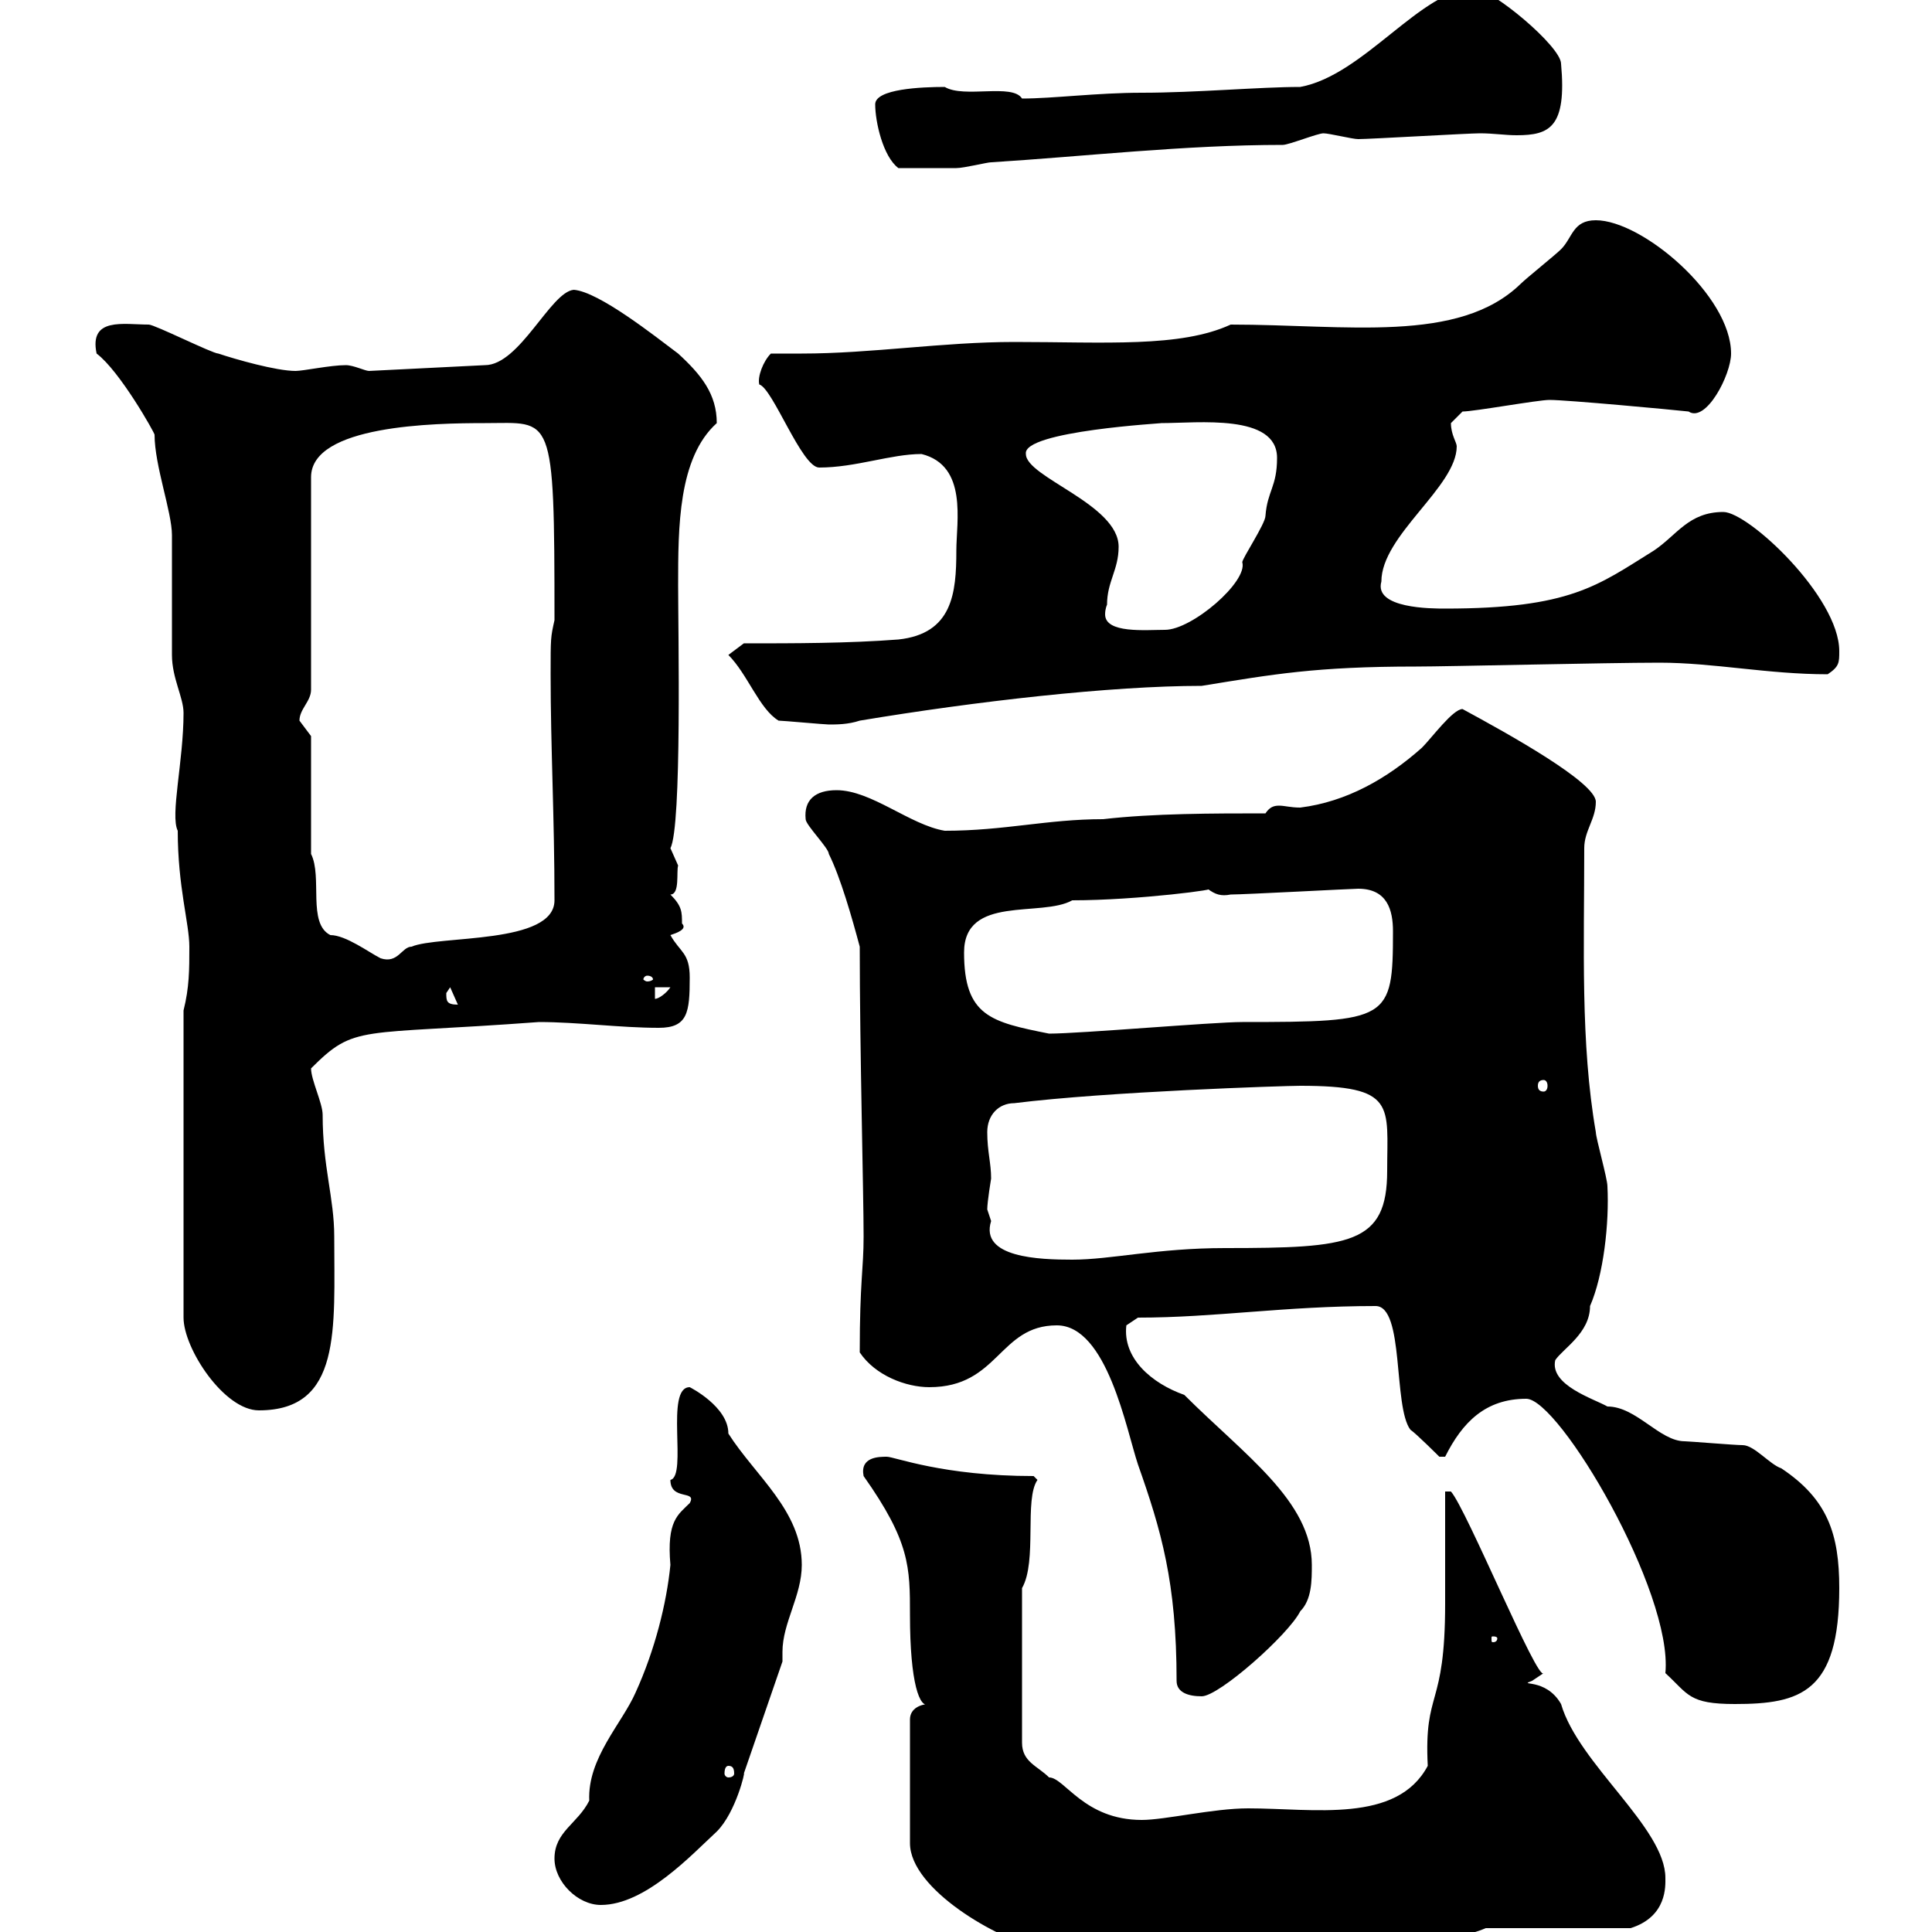<svg xmlns="http://www.w3.org/2000/svg" xmlns:xlink="http://www.w3.org/1999/xlink" width="300" height="300"><path d="M144.30 264.60C143.10 264.60 141.30 265.20 141.30 267L141.30 286.20C141.30 293.40 155.10 301.20 161.10 302.40C168.30 302.40 175.80 302.40 182.10 302.40C185.70 302.40 210.90 300.60 214.50 300.60C216.60 300.60 219 300.90 221.70 300.90C224.70 300.90 228 300.60 230.70 299.40L253.20 299.40C258.90 297.60 258.60 292.80 258.60 291.60C258.60 283.80 245.10 273.90 242.40 264.60C240 260.40 235.50 261.90 237.90 261C237.90 261 239.70 259.80 239.70 259.80C238.80 261.30 227.70 234.30 225.30 231.60C225.30 231.60 224.40 231.60 224.40 231.60C224.40 233.40 224.40 246.60 224.40 249C224.40 265.50 221.10 262.20 221.70 274.20C216.90 283.20 204 280.80 193.80 280.80C188.40 280.80 180.90 282.60 177.30 282.60C168.30 282.60 165.30 276 162.90 276C161.10 274.20 158.70 273.60 158.70 270.60L158.70 246.60C161.10 242.40 159 232.80 161.10 229.80C161.10 229.80 160.50 229.20 160.50 229.20C146.40 229.20 138.90 226.20 137.70 226.20C136.50 226.20 133.50 226.20 134.10 229.20C141.30 239.40 141.30 243.30 141.30 250.80C141.30 261.30 142.80 265.50 144.30 264.60ZM86.10 288.60C86.10 292.20 89.70 295.80 93.30 295.80C100.20 295.80 107.40 288 111.30 284.40C114.30 281.40 115.80 274.80 115.50 275.40L121.50 258C121.50 257.70 121.50 256.80 121.50 256.50C121.50 252 124.50 247.80 124.50 243C124.50 234.60 117.30 229.20 113.10 222.60C113.10 218.40 107.10 215.40 107.10 215.40C103.20 215.40 106.80 229.20 104.10 229.80C104.10 233.10 108.30 231.30 107.10 233.40C105.30 235.20 103.50 236.10 104.10 243C103.50 249 101.70 256.20 98.70 262.80C96.60 267.60 91.20 273 91.50 279.60C89.70 283.20 86.10 284.40 86.10 288.60ZM113.10 274.20C113.70 274.20 114 274.50 114 275.40C114 275.70 113.70 276 113.10 276C112.80 276 112.50 275.70 112.50 275.40C112.50 274.50 112.80 274.20 113.10 274.20ZM237 217.20C242.10 217.20 259.80 247.20 258.60 259.80C262.20 263.10 262.20 264.60 269.40 264.60C279.60 264.60 285.60 262.80 285.60 246.60C285.60 238.20 283.80 232.80 276.60 228C274.80 227.40 272.40 224.40 270.60 224.40C269.40 224.40 262.20 223.80 261.60 223.80C257.70 223.80 254.10 218.40 249.60 218.40C247.50 217.20 240.60 215.10 241.50 211.20C242.70 209.40 246.90 207 246.90 202.80C249 198 249.90 189.90 249.60 184.20C249.60 183 247.80 176.70 247.80 175.80C245.40 162 246 147 246 131.70C246 129 247.80 127.20 247.80 124.50C247.80 121.50 234.30 114 227.10 110.10C225.60 110.10 222.30 114.60 220.80 116.10C215.40 120.90 209.10 124.50 201.90 125.40C200.40 125.40 199.50 125.10 198.60 125.10C197.70 125.10 197.10 125.40 196.50 126.30C188.40 126.30 179.10 126.30 171.30 127.20C162.60 127.20 156 129 146.70 129C141.30 128.10 135.30 122.70 129.90 122.70C126.60 122.70 124.80 124.20 125.10 127.20C125.10 128.10 128.70 131.70 128.70 132.60C130.50 136.20 132.30 142.50 133.50 147C133.50 162.90 134.10 185.40 134.10 192C134.10 197.10 133.50 198.90 133.50 210C135.90 213.60 140.70 215.40 144.30 215.40C155.10 215.40 155.10 205.80 164.10 205.80C171.90 205.80 174.90 222 176.70 227.40C180.30 237.60 182.70 245.70 182.70 261C182.70 262.80 184.50 263.40 186.60 263.40C189.30 263.40 200.10 253.80 201.90 250.20C203.70 248.40 203.70 245.40 203.70 243C203.70 233.10 193.20 225.90 183.90 216.60C178.80 214.80 174.30 210.90 174.90 205.80C174.90 205.80 176.70 204.60 176.70 204.60C188.70 204.60 199.50 202.80 213.60 202.80C218.10 202.80 216.30 218.40 219 222C219.90 222.60 223.50 226.20 223.50 226.20L224.40 226.20C227.10 220.80 230.70 217.20 237 217.20ZM232.50 254.40C232.50 255 231.90 255 231.90 255C231.60 255 231.60 255 231.60 254.40C231.60 254.10 231.60 254.10 231.90 254.10C231.90 254.10 232.50 254.10 232.50 254.40ZM28.50 156.90L28.50 204.60C28.50 209.40 34.80 219 40.20 219C53.10 219 51.90 206.40 51.90 192C51.90 186 50.10 181.20 50.10 173.10C50.10 171.30 48.30 167.70 48.30 165.90C55.20 159 55.50 160.80 83.70 158.70C89.70 158.70 96.30 159.60 102.30 159.60C106.80 159.60 107.10 157.20 107.10 151.80C107.10 147.90 105.60 147.90 104.10 145.20C105 144.90 106.80 144.30 105.90 143.40C105.90 141.60 105.90 140.70 104.10 138.90C105.60 138.90 105 135.30 105.30 134.40C105.30 134.40 104.10 131.70 104.10 131.70C105.90 128.40 105.30 97.80 105.30 90.90C105.30 81.90 105.30 71.10 111.30 65.70C111.30 61.20 108.90 58.20 105.30 54.90C101.70 52.20 93 45.30 89.10 45C85.50 45.30 80.70 56.70 75.30 56.70L57.30 57.60C56.70 57.60 54.90 56.70 53.70 56.70C51.30 56.70 47.10 57.60 45.90 57.60C42.90 57.60 36.60 55.80 33.90 54.90C33 54.90 24 50.40 23.10 50.40C19.20 50.40 13.80 49.20 15 54.90C18.60 57.60 24 67.20 24 67.50C24 72.30 26.70 79.50 26.70 83.10C26.70 84.90 26.70 99.90 26.70 101.70C26.70 105.30 28.50 108.30 28.50 110.70C28.50 118.20 26.40 126.60 27.60 129C27.60 137.70 29.40 143.40 29.40 147C29.40 150.60 29.40 153.30 28.50 156.90ZM153.30 187.80C153.30 186.60 153.90 183 153.90 183C153.90 180.60 153.30 178.80 153.30 175.80C153.30 173.10 155.10 171.30 157.50 171.30C171.90 169.50 199.50 168.60 201.90 168.60C216.90 168.60 215.40 171.60 215.40 181.80C215.40 193.20 209.70 193.80 190.20 193.80C179.70 193.80 172.50 195.60 166.50 195.60C161.40 195.60 152.10 195.30 153.90 189.60C153.90 189.60 153.30 187.80 153.30 187.80ZM239.70 167.70C240 167.70 240.30 168 240.30 168.60C240.30 169.20 240 169.50 239.70 169.50C239.10 169.50 238.80 169.20 238.80 168.60C238.80 168 239.10 167.70 239.70 167.70ZM149.70 147.90C149.70 138.90 161.70 142.50 166.50 139.80C176.70 139.80 190.20 138 187.50 138C188.70 138.90 189.60 139.20 191.10 138.90C193.20 138.90 210 138 210.90 138C215.40 138 216.30 141.30 216.30 144.60C216.30 158.40 215.70 158.70 192.90 158.70C188.40 158.70 167.70 160.50 162.90 160.50C153.90 158.70 149.70 157.80 149.70 147.90ZM69.30 154.20C69.30 154.20 69.90 153.30 69.90 153.30L71.10 156C69.30 156 69.30 155.40 69.30 154.20ZM101.70 153.30L104.10 153.30C103.50 154.20 102.30 155.10 101.70 155.10ZM100.50 151.50C101.10 151.50 101.40 151.80 101.40 152.10C101.40 152.10 101.10 152.40 100.50 152.40C100.20 152.40 99.90 152.10 99.90 152.10C99.90 151.80 100.20 151.50 100.50 151.50ZM48.30 132.60L48.30 114.30C48.30 114.30 46.50 111.90 46.50 111.90C46.50 110.10 48.30 108.90 48.30 107.10L48.30 74.10C48.30 66 67.50 65.70 75.30 65.70C85.80 65.70 86.10 63.60 86.10 96.30C85.50 99 85.50 99 85.50 104.70C85.50 116.10 86.10 126.90 86.10 139.80C86.10 146.70 68.10 145.20 63.90 147C62.40 147 61.80 149.70 59.10 148.80C57.30 147.90 53.70 145.20 51.30 145.20C47.70 143.40 50.10 136.20 48.30 132.60ZM120.90 111.90C121.50 111.90 128.10 112.50 128.70 112.50C129.90 112.50 131.70 112.50 133.50 111.90C151.50 108.90 172.50 106.50 186.60 106.50C197.70 104.70 204.30 103.50 219.90 103.50C224.70 103.50 249.60 102.90 257.70 102.90C266.10 102.90 274.50 104.70 283.80 104.70C285.60 103.50 285.60 102.90 285.60 101.10C285.60 92.70 271.50 79.50 267.60 79.50C262.20 79.50 260.40 83.10 256.80 85.50C248.10 90.90 243.90 94.50 224.40 94.50C222.30 94.50 213.30 94.50 214.50 90.30C214.50 83.10 226.20 75.60 226.20 69.30C226.20 68.70 225.30 67.50 225.30 65.70C225.30 65.70 227.10 63.90 227.10 63.90C228.90 63.90 238.80 62.10 240.60 62.10C243.30 62.10 259.50 63.60 262.20 63.90C264.90 65.70 268.80 58.20 268.80 54.90C268.80 45.90 255 34.20 247.80 34.20C244.20 34.20 244.20 36.90 242.40 38.70C241.50 39.60 237 43.20 236.10 44.10C226.50 53.40 209.10 50.40 191.10 50.40C183.30 54 171.60 53.10 157.50 53.10C146.40 53.10 135.30 54.90 124.50 54.90C122.70 54.90 121.20 54.90 119.70 54.90C118.50 56.10 117.60 58.50 117.90 59.70C120 60.30 124.50 72.60 127.20 72.60C132.90 72.60 138.30 70.50 143.10 70.50C150.30 72.30 148.50 81 148.50 85.50C148.50 92.10 147.90 98.40 139.50 99.30C131.70 99.90 123.30 99.90 115.50 99.90L113.10 101.70C116.10 104.70 117.90 110.10 120.90 111.90ZM171.90 93.90C171.90 90.30 173.70 88.50 173.70 84.90C173.70 78.30 159.30 74.10 159.30 70.50C158.70 66.90 181.20 65.70 180.30 65.70C186 65.70 198.30 64.20 198.30 71.10C198.30 75.60 196.80 76.20 196.50 80.10C196.50 81.30 192.90 86.70 192.90 87.30C193.80 90.30 185.10 97.80 180.90 97.80C177.90 97.80 171.60 98.40 171.60 95.40C171.60 94.50 171.90 93.90 171.90 93.90ZM135.90 16.20C135.90 18.90 137.10 24.30 139.50 26.10C142.50 26.10 146.40 26.10 148.50 26.10C149.70 26.10 153.30 25.20 153.90 25.20C168.30 24.30 183.90 22.50 199.20 22.50C200.10 22.50 204.60 20.70 205.50 20.70C206.40 20.70 210 21.60 210.90 21.60C212.70 21.60 228 20.70 229.80 20.70C231.90 20.70 233.70 21 235.50 21C240.60 21 243.30 19.80 242.40 9.90C242.40 7.20 231.60-1.80 228.90-1.80C220.80-1.80 211.80 11.70 201.90 13.50C195.60 13.50 185.70 14.40 177.30 14.40C170.40 14.40 163.50 15.30 158.70 15.30C157.20 12.90 149.70 15.30 146.70 13.50C143.10 13.50 135.90 13.80 135.90 16.20Z"/></svg>